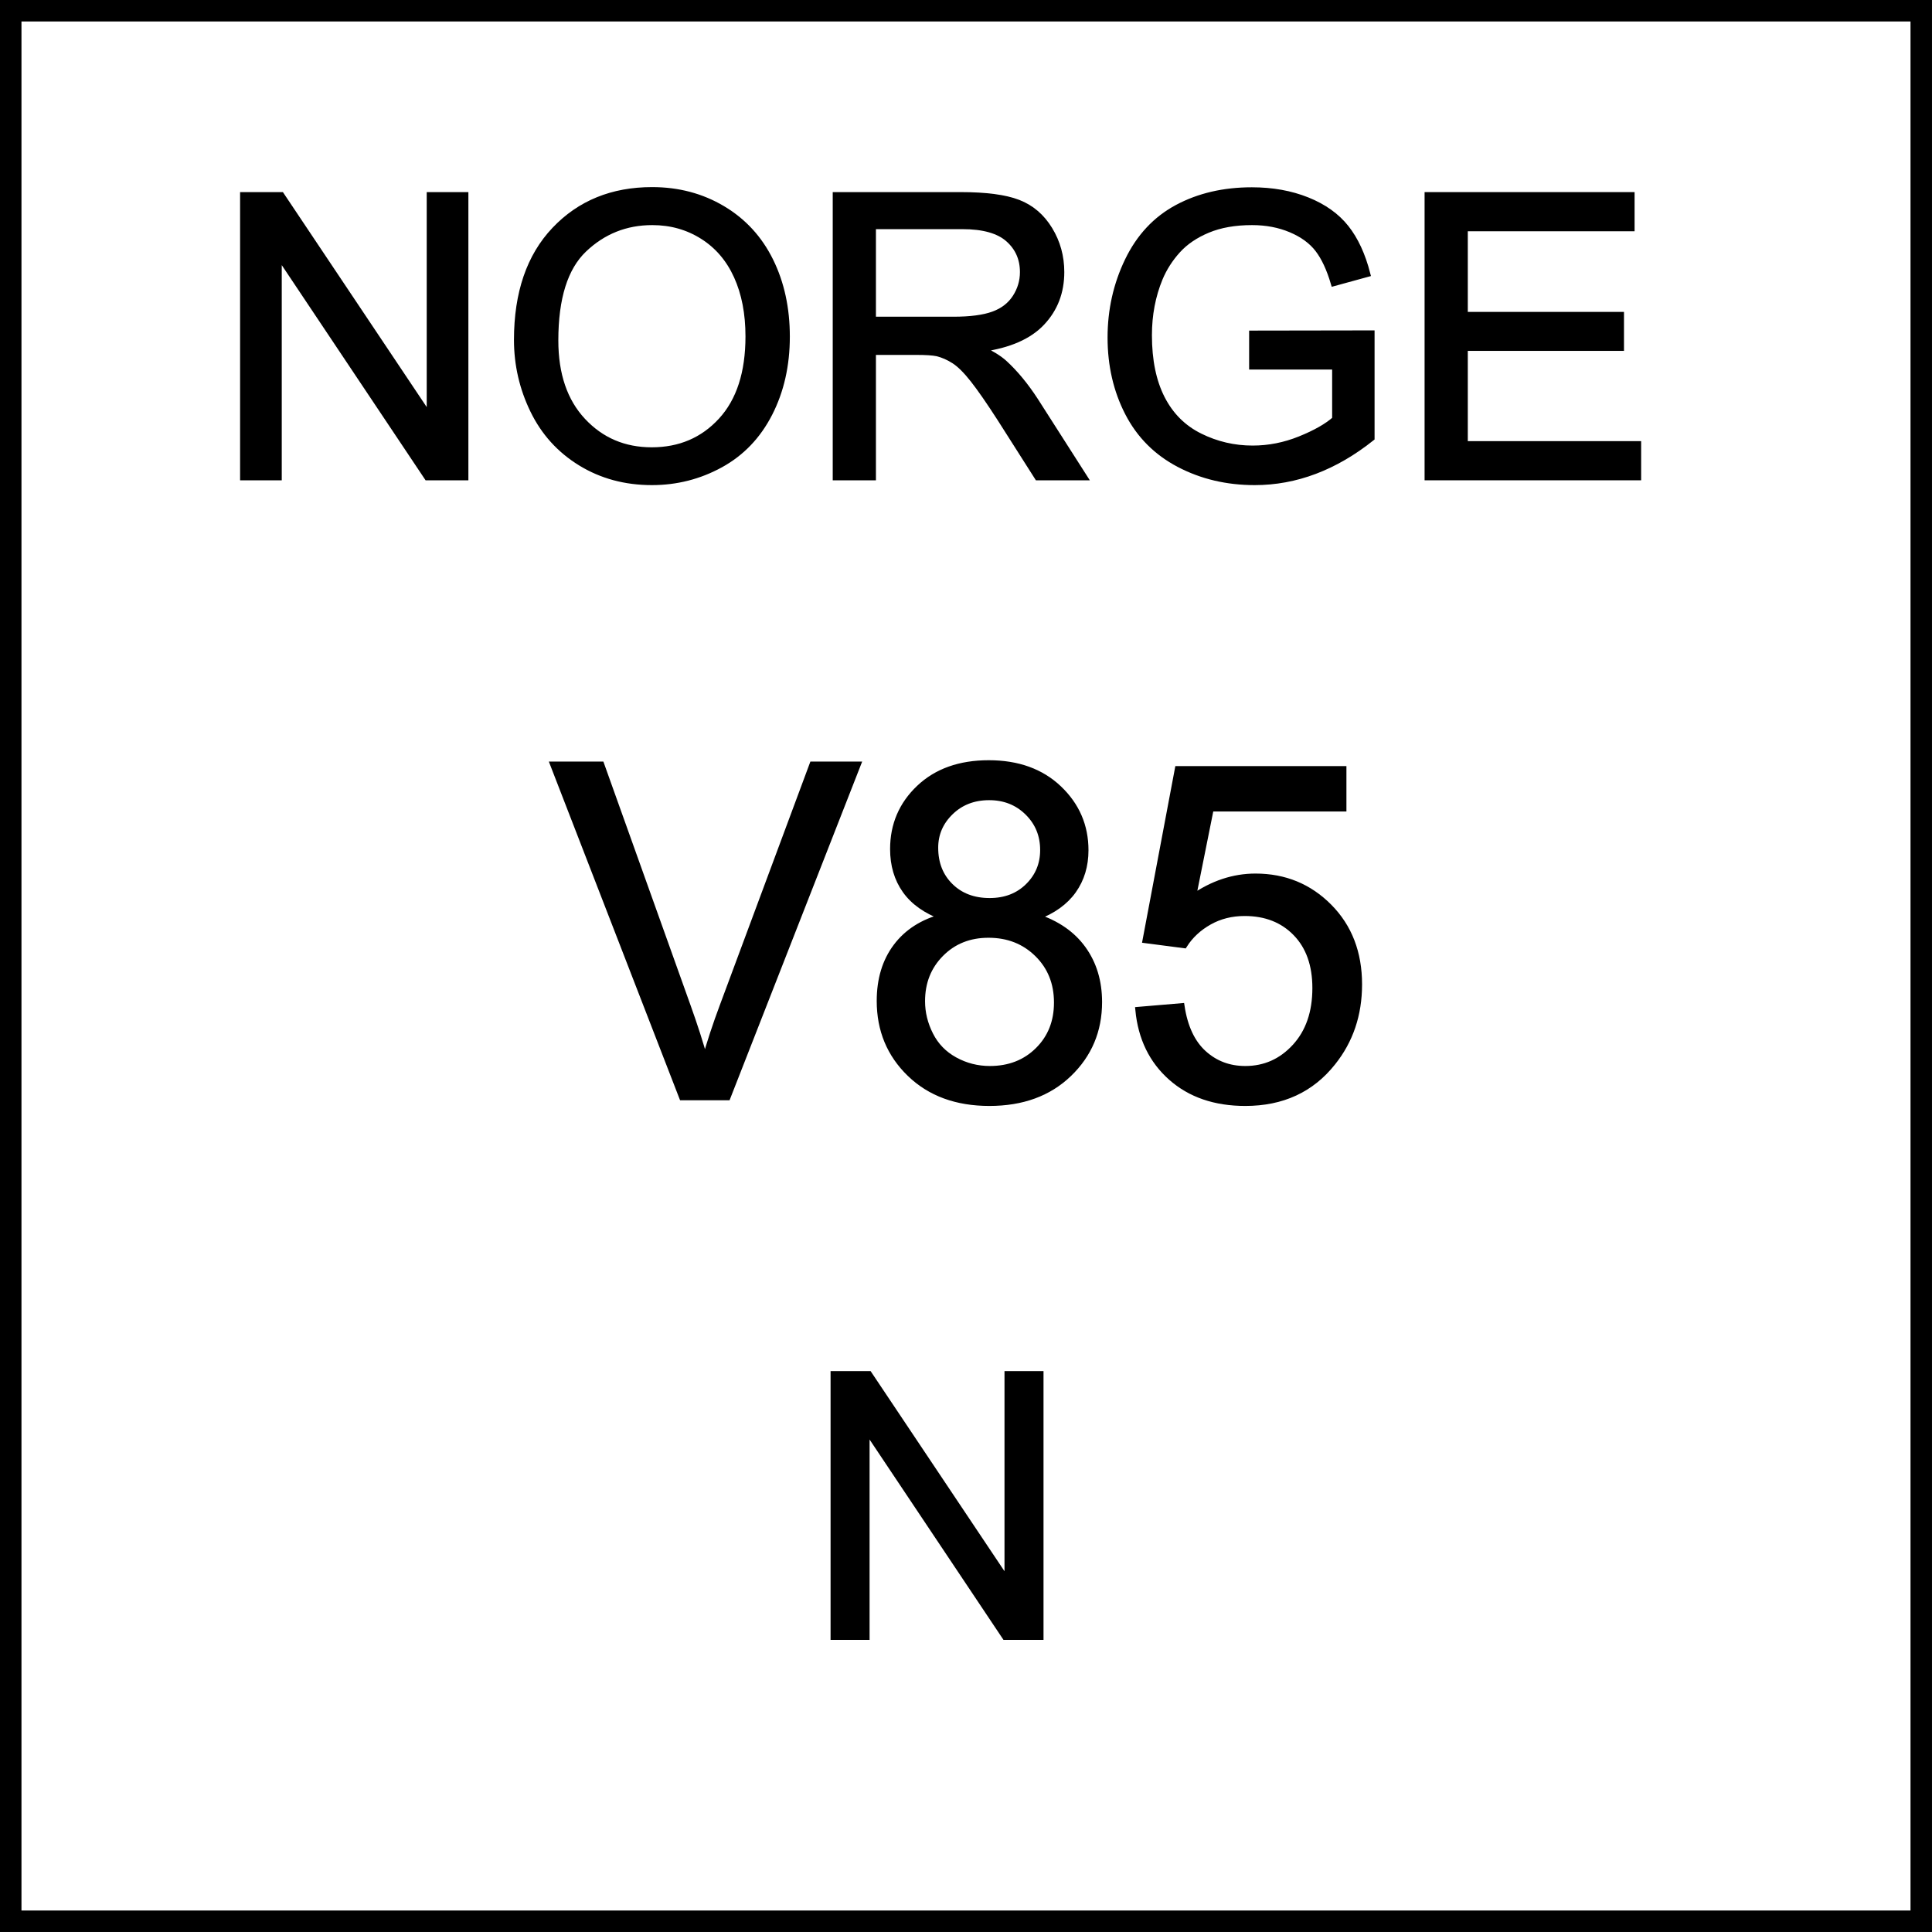 ﻿<?xml version="1.0" encoding="utf-8" standalone="no"?>
<!DOCTYPE svg PUBLIC "-//W3C//DTD SVG 1.1//EN" "http://www.w3.org/Graphics/SVG/1.1/DTD/svg11.dtd">
<svg xmlns="http://www.w3.org/2000/svg" xmlns:xlink="http://www.w3.org/1999/xlink" version="1.1" width="50mm" height="50mm" viewBox="240 40 720.007 720.007" xml:space="preserve">
<rect x="240" y="40" width="720.007" height="720.007" fill="#808080" stroke="none"/>
<desc>Created with Fabric.js 6.9.0</desc>
<defs>
</defs>
<g transform="matrix(5.046 0 0 5.046 600.004 400.004)">
<g style="">
		<g transform="matrix(1 0 0 1 0 0)" id="Layer_1">
<rect style="stroke: none; stroke-width: 1; stroke-dasharray: none; stroke-linecap: butt; stroke-dashoffset: 0; stroke-linejoin: miter; stroke-miterlimit: 4; fill: rgb(255,255,255); fill-rule: nonzero; opacity: 1;" x="-70.85" y="-70.85" rx="0" ry="0" width="141.7" height="141.7" />
</g>
</g>
</g>
<g transform="matrix(1 0 0 1 500.478 148.059)">
<g style="">
		<g transform="matrix(1 0 0 1 0 0)">
<g style="">
		<g transform="matrix(1 0 0 1 -128.462 17.235)">
<path style="stroke: rgb(0,0,0); stroke-width: 2.176; stroke-dasharray: none; stroke-linecap: butt; stroke-dashoffset: 0; stroke-linejoin: miter; stroke-miterlimit: 4; fill: rgb(0,0,0); fill-rule: nonzero; opacity: 1;" transform=" translate(-52.649, 52.613)" d="M 24.548 0 L 11.197 0 L 11.197 -105.226 L 25.481 -105.226 L 80.749 -22.61 L 80.749 -105.226 L 94.1 -105.226 L 94.1 0 L 79.816 0 L 24.548 -82.688 L 24.548 0 Z" stroke-linecap="round" />
</g>
		<g transform="matrix(1 0 0 1 -17.53 17.199)">
<path style="stroke: rgb(0,0,0); stroke-width: 2.176; stroke-dasharray: none; stroke-linecap: butt; stroke-dashoffset: 0; stroke-linejoin: miter; stroke-miterlimit: 4; fill: rgb(0,0,0); fill-rule: nonzero; opacity: 1;" transform=" translate(-163.581, 52.649)" d="M 113.265 -51.249 L 113.265 -51.249 Q 113.265 -77.448 127.333 -92.27 Q 141.401 -107.092 163.652 -107.092 L 163.652 -107.092 Q 178.223 -107.092 189.923 -100.129 Q 201.623 -93.167 207.76 -80.714 Q 213.897 -68.26 213.897 -52.469 L 213.897 -52.469 Q 213.897 -36.463 207.436 -23.83 Q 200.977 -11.197 189.133 -4.701 Q 177.29 1.794 163.581 1.794 L 163.581 1.794 Q 148.723 1.794 137.023 -5.383 Q 125.323 -12.561 119.294 -24.979 Q 113.265 -37.396 113.265 -51.249 Z M 127.62 -51.034 L 127.62 -51.034 Q 127.62 -32.013 137.848 -21.067 Q 148.077 -10.121 163.509 -10.121 L 163.509 -10.121 Q 179.228 -10.121 189.385 -21.174 Q 199.541 -32.228 199.541 -52.541 L 199.541 -52.541 Q 199.541 -65.389 195.198 -74.971 Q 190.856 -84.554 182.494 -89.829 Q 174.132 -95.105 163.724 -95.105 L 163.724 -95.105 Q 148.938 -95.105 138.279 -84.948 Q 127.62 -74.792 127.62 -51.034 Z" stroke-linecap="round" />
</g>
		<g transform="matrix(1 0 0 1 97.314 17.235)">
<path style="stroke: rgb(0,0,0); stroke-width: 2.176; stroke-dasharray: none; stroke-linecap: butt; stroke-dashoffset: 0; stroke-linejoin: miter; stroke-miterlimit: 4; fill: rgb(0,0,0); fill-rule: nonzero; opacity: 1;" transform=" translate(-278.424, 52.613)" d="M 245.981 0 L 232.056 0 L 232.056 -105.226 L 278.711 -105.226 Q 292.78 -105.226 300.101 -102.39 Q 307.422 -99.555 311.801 -92.377 Q 316.179 -85.2 316.179 -76.515 L 316.179 -76.515 Q 316.179 -65.317 308.93 -57.637 Q 301.68 -49.957 286.535 -47.876 L 286.535 -47.876 Q 292.062 -45.22 294.933 -42.636 L 294.933 -42.636 Q 301.034 -37.037 306.489 -28.639 L 306.489 -28.639 L 324.793 0 L 307.279 0 L 293.354 -21.892 Q 287.253 -31.367 283.305 -36.391 Q 279.357 -41.416 276.235 -43.425 Q 273.113 -45.435 269.883 -46.225 L 269.883 -46.225 Q 267.514 -46.727 262.131 -46.727 L 262.131 -46.727 L 245.981 -46.727 L 245.981 0 Z M 245.981 -93.598 L 245.981 -58.786 L 275.912 -58.786 Q 285.459 -58.786 290.842 -60.76 Q 296.225 -62.733 299.024 -67.076 Q 301.824 -71.418 301.824 -76.515 L 301.824 -76.515 Q 301.824 -83.98 296.404 -88.789 Q 290.985 -93.598 279.286 -93.598 L 279.286 -93.598 L 245.981 -93.598 Z" stroke-linecap="round" />
</g>
		<g transform="matrix(1 0 0 1 202.037 17.235)">
<path style="stroke: rgb(0,0,0); stroke-width: 2.176; stroke-dasharray: none; stroke-linecap: butt; stroke-dashoffset: 0; stroke-linejoin: miter; stroke-miterlimit: 4; fill: rgb(0,0,0); fill-rule: nonzero; opacity: 1;" transform=" translate(-383.147, 52.613)" d="M 418.175 -41.272 L 387.239 -41.272 L 387.239 -53.618 L 431.812 -53.69 L 431.812 -14.643 Q 421.548 -6.46 410.638 -2.333 Q 399.728 1.794 388.244 1.794 L 388.244 1.794 Q 372.74 1.794 360.071 -4.845 Q 347.402 -11.484 340.942 -24.045 Q 334.482 -36.606 334.482 -52.11 L 334.482 -52.11 Q 334.482 -67.471 340.906 -80.785 Q 347.331 -94.1 359.389 -100.56 Q 371.448 -107.02 387.167 -107.02 L 387.167 -107.02 Q 398.58 -107.02 407.803 -103.323 Q 417.026 -99.627 422.266 -93.023 Q 427.506 -86.42 430.233 -75.797 L 430.233 -75.797 L 417.672 -72.352 Q 415.304 -80.391 411.787 -84.984 Q 408.269 -89.578 401.738 -92.342 Q 395.206 -95.105 387.239 -95.105 L 387.239 -95.105 Q 377.692 -95.105 370.73 -92.198 Q 363.768 -89.291 359.497 -84.554 Q 355.226 -79.816 352.857 -74.146 L 352.857 -74.146 Q 348.838 -64.384 348.838 -52.972 L 348.838 -52.972 Q 348.838 -38.903 353.683 -29.429 Q 358.528 -19.954 367.787 -15.36 Q 377.046 -10.767 387.454 -10.767 L 387.454 -10.767 Q 396.498 -10.767 405.111 -14.248 Q 413.725 -17.729 418.175 -21.677 L 418.175 -21.677 L 418.175 -41.272 Z" stroke-linecap="round" />
</g>
		<g transform="matrix(1 0 0 1 310.779 17.235)">
<path style="stroke: rgb(0,0,0); stroke-width: 2.176; stroke-dasharray: none; stroke-linecap: butt; stroke-dashoffset: 0; stroke-linejoin: miter; stroke-miterlimit: 4; fill: rgb(0,0,0); fill-rule: nonzero; opacity: 1;" transform=" translate(-491.89, 52.613)" d="M 531.152 0 L 452.628 0 L 452.628 -105.226 L 528.712 -105.226 L 528.712 -92.808 L 466.553 -92.808 L 466.553 -60.58 L 524.764 -60.58 L 524.764 -48.234 L 466.553 -48.234 L 466.553 -12.418 L 531.152 -12.418 L 531.152 0 Z" stroke-linecap="round" />
</g>
</g>
</g>
</g>
</g>
<g transform="matrix(1 0 0 1 600 400)" id="2">
<rect style="stroke: rgb(0,0,0); stroke-width: 8; stroke-dasharray: none; stroke-linecap: butt; stroke-dashoffset: 0; stroke-linejoin: miter; stroke-miterlimit: 4; fill: none; fill-rule: nonzero; opacity: 1;" x="-356" y="-356" rx="0" ry="0" width="712" height="712" />
</g>
<g transform="matrix(1 0 0 1 390.566 367.496)">
<g style="">
		<g transform="matrix(1 0 0 1 0 0)">
<g style="">
		<g transform="matrix(1 0 0 1 112.356 19.439)">
<path style="stroke: rgb(0,0,0); stroke-width: 2.384; stroke-dasharray: none; stroke-linecap: butt; stroke-dashoffset: 0; stroke-linejoin: miter; stroke-miterlimit: 4; fill: rgb(0,0,0); fill-rule: nonzero; opacity: 1;" transform=" translate(-57.399, 61.918)" d="M 65.551 0 L 48.741 0 L 0.76 -123.837 L 18.5 -123.837 L 50.684 -33.873 Q 54.569 -23.061 57.188 -13.6 L 57.188 -13.6 Q 60.06 -23.737 63.861 -33.873 L 63.861 -33.873 L 97.312 -123.837 L 114.038 -123.837 L 65.551 0 Z" stroke-linecap="round" />
</g>
		<g transform="matrix(1 0 0 1 218.158 20.241)">
<path style="stroke: rgb(0,0,0); stroke-width: 2.384; stroke-dasharray: none; stroke-linecap: butt; stroke-dashoffset: 0; stroke-linejoin: miter; stroke-miterlimit: 4; fill: rgb(0,0,0); fill-rule: nonzero; opacity: 1;" transform=" translate(-163.201, 61.116)" d="M 145.969 -67.156 L 145.969 -67.156 Q 136.508 -70.619 131.946 -77.039 Q 127.385 -83.459 127.385 -92.413 L 127.385 -92.413 Q 127.385 -105.929 137.099 -115.136 Q 146.814 -124.344 162.948 -124.344 L 162.948 -124.344 Q 179.167 -124.344 189.05 -114.925 Q 198.933 -105.506 198.933 -91.991 L 198.933 -91.991 Q 198.933 -83.374 194.414 -76.997 Q 189.894 -70.619 180.687 -67.156 L 180.687 -67.156 Q 192.091 -63.439 198.046 -55.161 Q 204.001 -46.882 204.001 -35.394 L 204.001 -35.394 Q 204.001 -19.513 192.767 -8.701 Q 181.532 2.112 163.201 2.112 L 163.201 2.112 Q 144.871 2.112 133.636 -8.743 Q 122.401 -19.598 122.401 -35.816 L 122.401 -35.816 Q 122.401 -47.896 128.525 -56.048 Q 134.649 -64.199 145.969 -67.156 Z M 142.928 -92.92 L 142.928 -92.92 Q 142.928 -84.135 148.587 -78.56 Q 154.247 -72.984 163.286 -72.984 L 163.286 -72.984 Q 172.071 -72.984 177.688 -78.517 Q 183.306 -84.05 183.306 -92.075 L 183.306 -92.075 Q 183.306 -100.438 177.519 -106.14 Q 171.733 -111.842 163.117 -111.842 L 163.117 -111.842 Q 154.416 -111.842 148.672 -106.267 Q 142.928 -100.691 142.928 -92.92 Z M 138.028 -35.732 L 138.028 -35.732 Q 138.028 -29.227 141.112 -23.145 Q 144.195 -17.064 150.277 -13.727 Q 156.359 -10.39 163.37 -10.39 L 163.37 -10.39 Q 174.267 -10.39 181.363 -17.401 Q 188.458 -24.413 188.458 -35.225 L 188.458 -35.225 Q 188.458 -46.206 181.152 -53.387 Q 173.845 -60.567 162.863 -60.567 L 162.863 -60.567 Q 152.135 -60.567 145.082 -53.471 Q 138.028 -46.376 138.028 -35.732 Z" stroke-linecap="round" />
</g>
		<g transform="matrix(1 0 0 1 314.795 21.339)">
<path style="stroke: rgb(0,0,0); stroke-width: 2.384; stroke-dasharray: none; stroke-linecap: butt; stroke-dashoffset: 0; stroke-linejoin: miter; stroke-miterlimit: 4; fill: rgb(0,0,0); fill-rule: nonzero; opacity: 1;" transform=" translate(-259.838, 60.018)" d="M 218.784 -32.438 L 218.784 -32.438 L 234.75 -33.789 Q 236.523 -22.132 242.986 -16.261 Q 249.448 -10.39 258.571 -10.39 L 258.571 -10.39 Q 269.552 -10.39 277.155 -18.669 Q 284.757 -26.947 284.757 -40.631 L 284.757 -40.631 Q 284.757 -53.64 277.45 -61.158 Q 270.144 -68.676 258.317 -68.676 L 258.317 -68.676 Q 250.968 -68.676 245.055 -65.34 Q 239.142 -62.003 235.763 -56.681 L 235.763 -56.681 L 221.487 -58.54 L 233.482 -122.147 L 295.063 -122.147 L 295.063 -107.618 L 245.647 -107.618 L 238.973 -74.336 Q 250.124 -82.107 262.372 -82.107 L 262.372 -82.107 Q 278.591 -82.107 289.741 -70.873 Q 300.892 -59.638 300.892 -41.983 L 300.892 -41.983 Q 300.892 -25.173 291.093 -12.924 L 291.093 -12.924 Q 279.182 2.112 258.571 2.112 L 258.571 2.112 Q 241.676 2.112 230.99 -7.349 Q 220.305 -16.81 218.784 -32.438 Z" stroke-linecap="round" />
</g>
</g>
</g>
</g>
</g>
<g transform="matrix(1 0 0 1 279.132 585.024)">
<g style="">
		<g transform="matrix(1 0 0 1 0 0)">
<g style="">
		<g transform="matrix(1 0 0 1 310.079 16.029)">
<path style="stroke: rgb(0,0,0); stroke-width: 2.096; stroke-dasharray: none; stroke-linecap: butt; stroke-dashoffset: 0; stroke-linejoin: miter; stroke-miterlimit: 4; fill: rgb(0,0,0); fill-rule: nonzero; opacity: 1;" transform=" translate(-49.067, 49.034)" d="M 22.878 0 L 10.435 0 L 10.435 -98.067 L 23.748 -98.067 L 75.256 -21.072 L 75.256 -98.067 L 87.699 -98.067 L 87.699 0 L 74.387 0 L 22.878 -77.062 L 22.878 0 Z" stroke-linecap="round" />
</g>
</g>
</g>
</g>
</g>
<g transform="matrix(1 0 0 1 0 0)">
<g style="">
</g>
</g>
</svg>